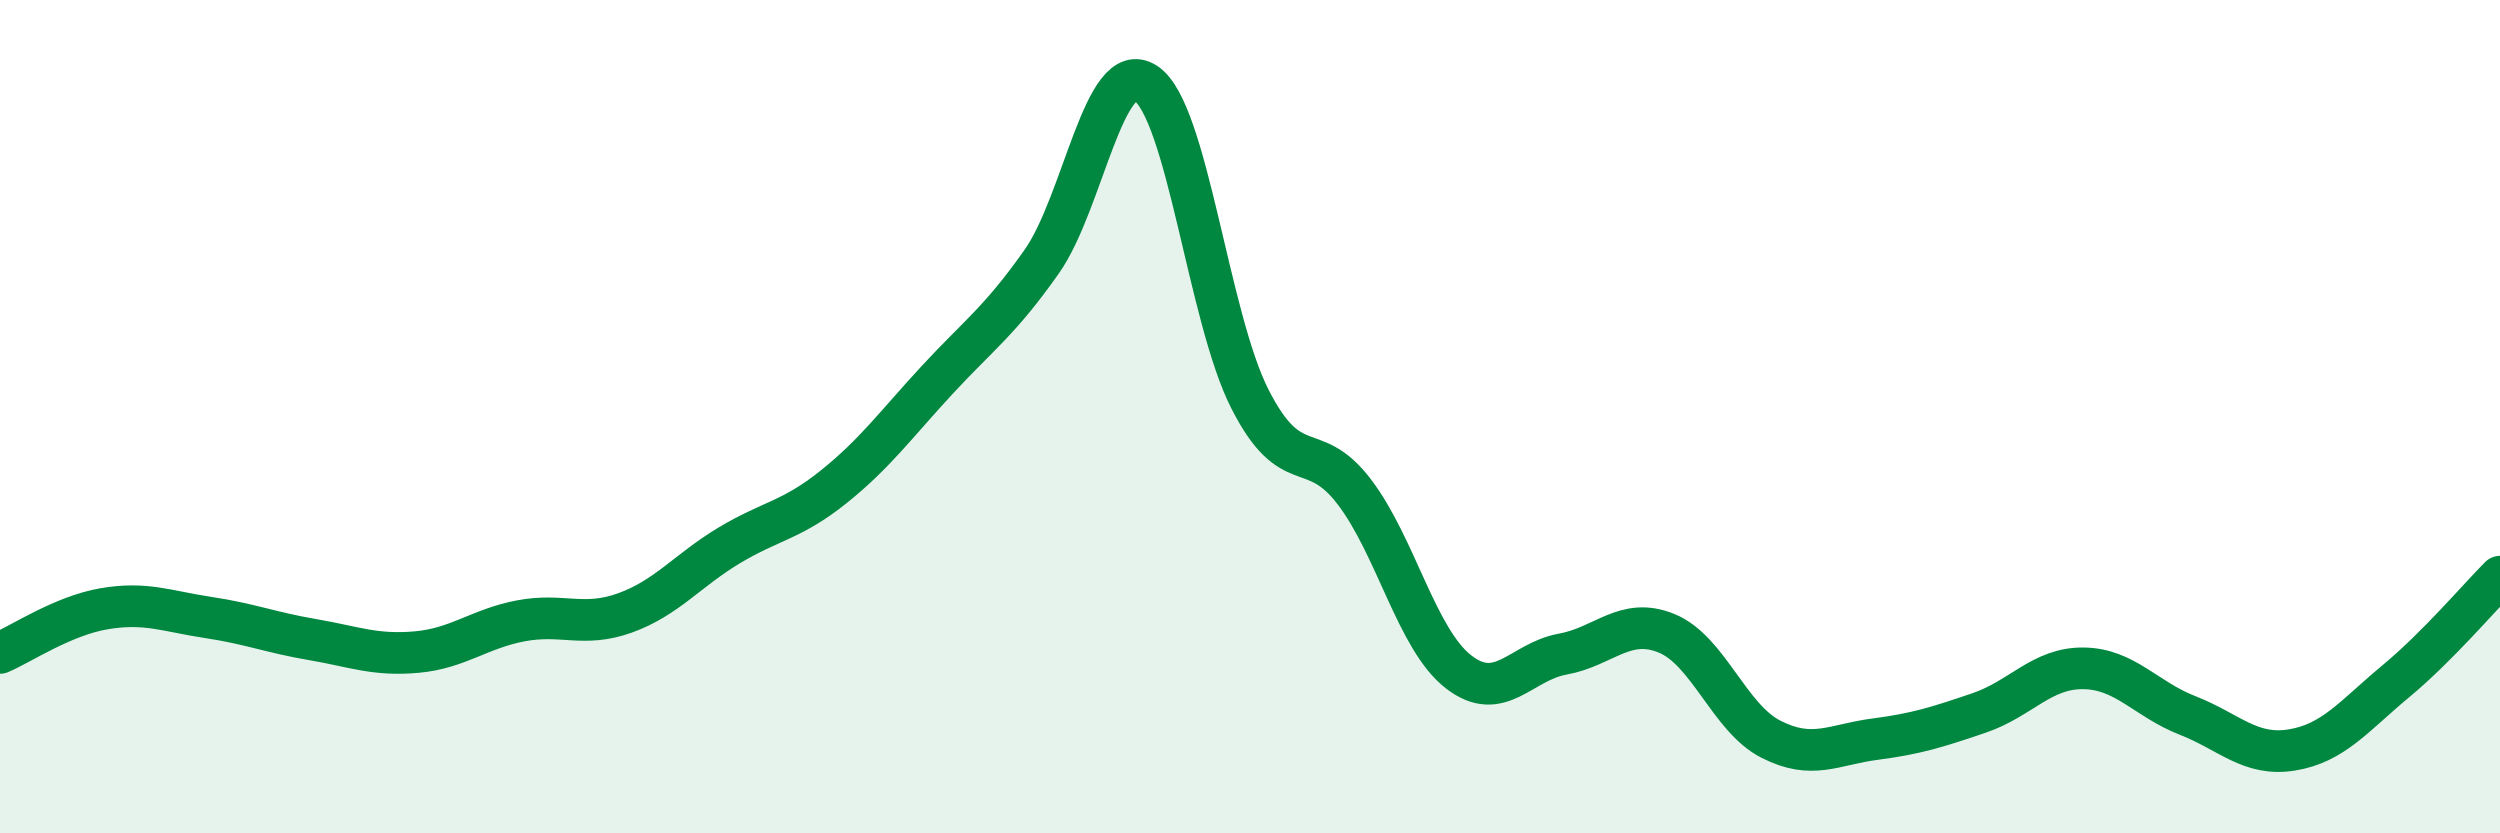 
    <svg width="60" height="20" viewBox="0 0 60 20" xmlns="http://www.w3.org/2000/svg">
      <path
        d="M 0,15.67 C 0.5,15.46 1.5,14.78 2.5,14.61 C 3.5,14.44 4,14.67 5,14.82 C 6,14.97 6.5,15.18 7.5,15.35 C 8.5,15.52 9,15.74 10,15.65 C 11,15.56 11.5,15.09 12.5,14.9 C 13.5,14.71 14,15.07 15,14.71 C 16,14.35 16.5,13.69 17.5,13.09 C 18.5,12.49 19,12.49 20,11.69 C 21,10.89 21.5,10.19 22.5,9.11 C 23.5,8.03 24,7.7 25,6.28 C 26,4.86 26.5,1.34 27.5,2 C 28.5,2.66 29,7.62 30,9.58 C 31,11.54 31.5,10.49 32.5,11.8 C 33.5,13.11 34,15.34 35,16.12 C 36,16.9 36.5,15.88 37.5,15.7 C 38.5,15.52 39,14.79 40,15.2 C 41,15.61 41.5,17.23 42.5,17.74 C 43.5,18.25 44,17.87 45,17.74 C 46,17.61 46.5,17.45 47.5,17.11 C 48.5,16.77 49,16.03 50,16.04 C 51,16.05 51.5,16.78 52.5,17.17 C 53.5,17.56 54,18.16 55,18 C 56,17.84 56.5,17.18 57.5,16.35 C 58.5,15.52 59.5,14.34 60,13.84L60 20L0 20Z"
        fill="#008740"
        opacity="0.1"
        stroke-linecap="round"
        stroke-linejoin="round"
      />
      <path
        d="M 0,15.67 C 0.5,15.46 1.5,14.78 2.5,14.61 C 3.5,14.44 4,14.67 5,14.82 C 6,14.97 6.5,15.18 7.5,15.35 C 8.5,15.52 9,15.74 10,15.65 C 11,15.56 11.5,15.09 12.5,14.9 C 13.5,14.71 14,15.07 15,14.71 C 16,14.35 16.5,13.69 17.5,13.09 C 18.5,12.49 19,12.49 20,11.69 C 21,10.89 21.5,10.19 22.5,9.11 C 23.5,8.03 24,7.7 25,6.28 C 26,4.86 26.5,1.34 27.5,2 C 28.5,2.66 29,7.62 30,9.58 C 31,11.54 31.5,10.49 32.5,11.8 C 33.5,13.11 34,15.34 35,16.12 C 36,16.9 36.5,15.88 37.5,15.7 C 38.5,15.52 39,14.79 40,15.2 C 41,15.61 41.5,17.23 42.5,17.74 C 43.5,18.25 44,17.87 45,17.74 C 46,17.61 46.5,17.45 47.5,17.11 C 48.5,16.77 49,16.03 50,16.04 C 51,16.05 51.5,16.78 52.5,17.17 C 53.5,17.56 54,18.16 55,18 C 56,17.84 56.5,17.18 57.5,16.35 C 58.5,15.52 59.5,14.34 60,13.84"
        stroke="#008740"
        stroke-width="1"
        fill="none"
        stroke-linecap="round"
        stroke-linejoin="round"
      />
    </svg>
  
